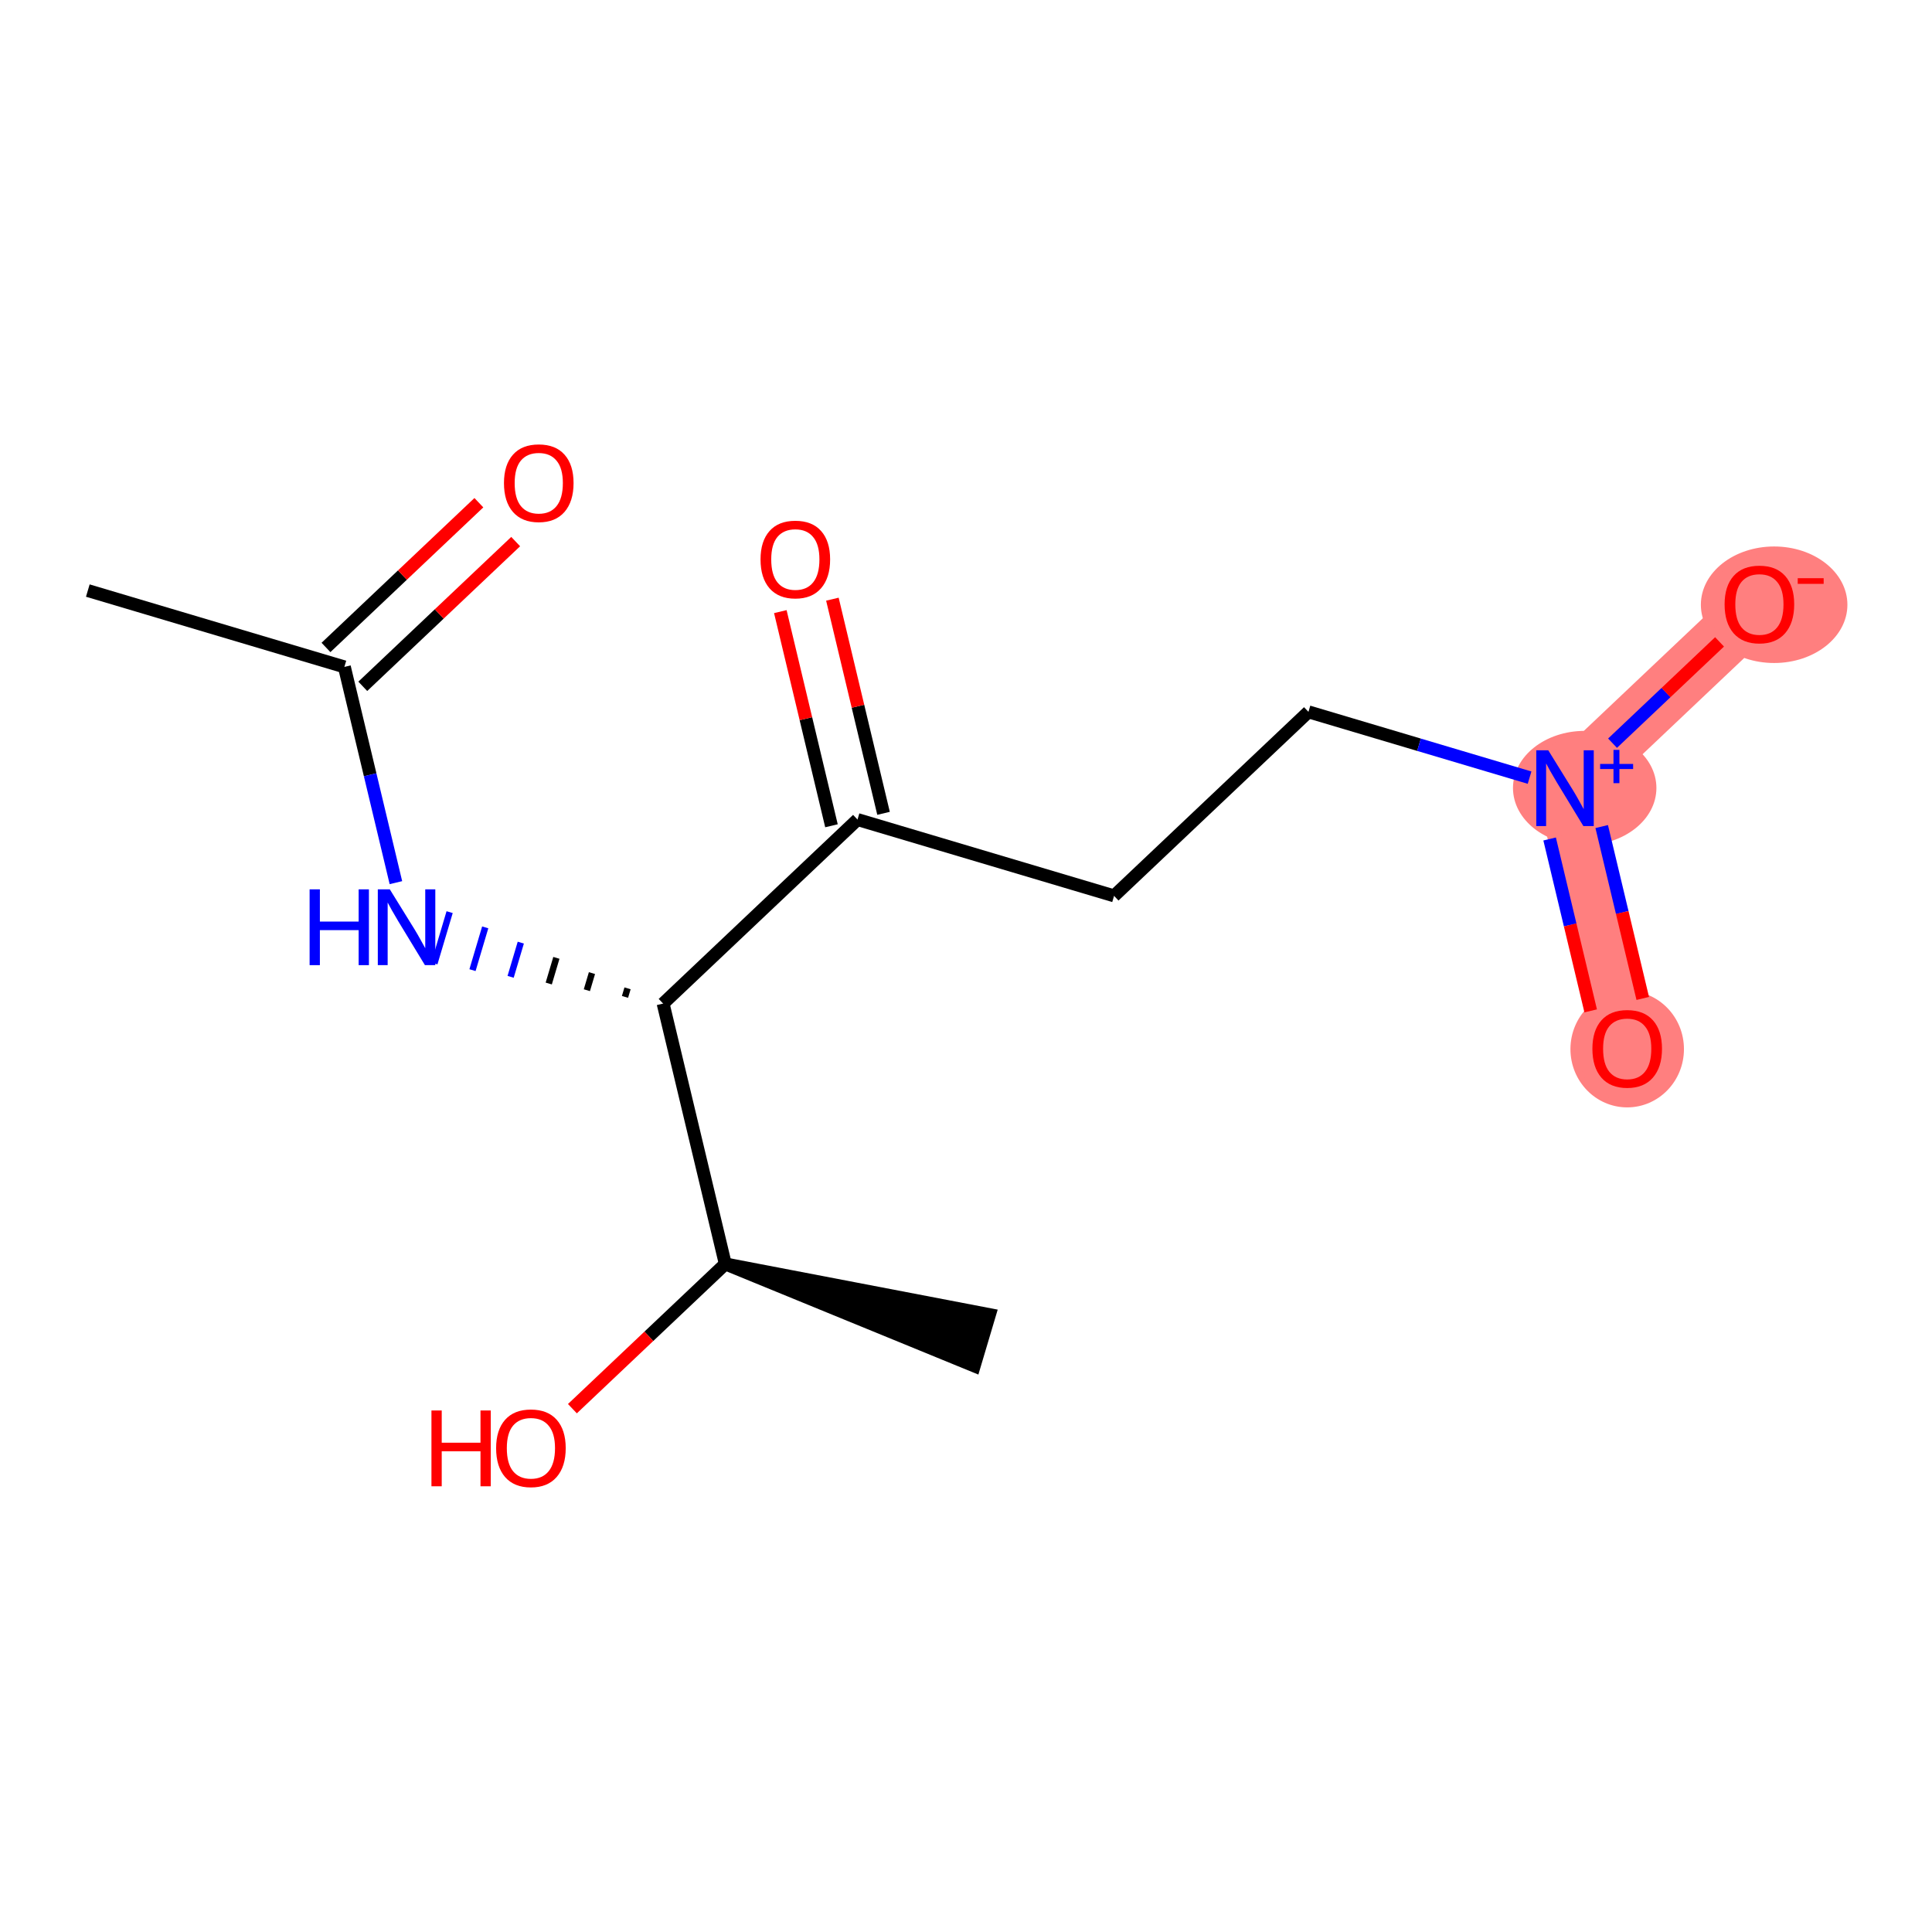 <?xml version='1.0' encoding='iso-8859-1'?>
<svg version='1.1' baseProfile='full'
              xmlns='http://www.w3.org/2000/svg'
                      xmlns:rdkit='http://www.rdkit.org/xml'
                      xmlns:xlink='http://www.w3.org/1999/xlink'
                  xml:space='preserve'
width='300px' height='300px' viewBox='0 0 300 300'>
<!-- END OF HEADER -->
<rect style='opacity:1.0;fill:#FFFFFF;stroke:none' width='300' height='300' x='0' y='0'> </rect>
<rect style='opacity:1.0;fill:#FFFFFF;stroke:none' width='300' height='300' x='0' y='0'> </rect>
<path d='M 243.015,122.388 L 252.67,162.816' style='fill:none;fill-rule:evenodd;stroke:#FF7F7F;stroke-width:8.9px;stroke-linecap:butt;stroke-linejoin:miter;stroke-opacity:1' />
<path d='M 243.015,122.388 L 273.199,93.813' style='fill:none;fill-rule:evenodd;stroke:#FF7F7F;stroke-width:8.9px;stroke-linecap:butt;stroke-linejoin:miter;stroke-opacity:1' />
<ellipse cx='246.071' cy='122.357' rx='10.635' ry='8.367'  style='fill:#FF7F7F;fill-rule:evenodd;stroke:#FF7F7F;stroke-width:1.0px;stroke-linecap:butt;stroke-linejoin:miter;stroke-opacity:1' />
<ellipse cx='252.67' cy='162.907' rx='8.313' ry='8.547'  style='fill:#FF7F7F;fill-rule:evenodd;stroke:#FF7F7F;stroke-width:1.0px;stroke-linecap:butt;stroke-linejoin:miter;stroke-opacity:1' />
<ellipse cx='275.487' cy='93.904' rx='10.877' ry='8.547'  style='fill:#FF7F7F;fill-rule:evenodd;stroke:#FF7F7F;stroke-width:1.0px;stroke-linecap:butt;stroke-linejoin:miter;stroke-opacity:1' />
<path class='bond-0 atom-0 atom-1' d='M 13.636,91.703 L 53.475,103.555' style='fill:none;fill-rule:evenodd;stroke:#000000;stroke-width:2.0px;stroke-linecap:butt;stroke-linejoin:miter;stroke-opacity:1' />
<path class='bond-1 atom-1 atom-2' d='M 56.333,106.573 L 68.204,95.335' style='fill:none;fill-rule:evenodd;stroke:#000000;stroke-width:2.0px;stroke-linecap:butt;stroke-linejoin:miter;stroke-opacity:1' />
<path class='bond-1 atom-1 atom-2' d='M 68.204,95.335 L 80.074,84.097' style='fill:none;fill-rule:evenodd;stroke:#FF0000;stroke-width:2.0px;stroke-linecap:butt;stroke-linejoin:miter;stroke-opacity:1' />
<path class='bond-1 atom-1 atom-2' d='M 50.618,100.536 L 62.488,89.298' style='fill:none;fill-rule:evenodd;stroke:#000000;stroke-width:2.0px;stroke-linecap:butt;stroke-linejoin:miter;stroke-opacity:1' />
<path class='bond-1 atom-1 atom-2' d='M 62.488,89.298 L 74.359,78.06' style='fill:none;fill-rule:evenodd;stroke:#FF0000;stroke-width:2.0px;stroke-linecap:butt;stroke-linejoin:miter;stroke-opacity:1' />
<path class='bond-2 atom-1 atom-3' d='M 53.475,103.555 L 57.476,120.306' style='fill:none;fill-rule:evenodd;stroke:#000000;stroke-width:2.0px;stroke-linecap:butt;stroke-linejoin:miter;stroke-opacity:1' />
<path class='bond-2 atom-1 atom-3' d='M 57.476,120.306 L 61.477,137.058' style='fill:none;fill-rule:evenodd;stroke:#0000FF;stroke-width:2.0px;stroke-linecap:butt;stroke-linejoin:miter;stroke-opacity:1' />
<path class='bond-3 atom-4 atom-3' d='M 97.444,153.468 L 97.049,154.796' style='fill:none;fill-rule:evenodd;stroke:#000000;stroke-width:1.0px;stroke-linecap:butt;stroke-linejoin:miter;stroke-opacity:1' />
<path class='bond-3 atom-4 atom-3' d='M 91.919,151.102 L 91.129,153.758' style='fill:none;fill-rule:evenodd;stroke:#000000;stroke-width:1.0px;stroke-linecap:butt;stroke-linejoin:miter;stroke-opacity:1' />
<path class='bond-3 atom-4 atom-3' d='M 86.394,148.735 L 85.209,152.719' style='fill:none;fill-rule:evenodd;stroke:#000000;stroke-width:1.0px;stroke-linecap:butt;stroke-linejoin:miter;stroke-opacity:1' />
<path class='bond-3 atom-4 atom-3' d='M 80.869,146.369 L 79.289,151.681' style='fill:none;fill-rule:evenodd;stroke:#0000FF;stroke-width:1.0px;stroke-linecap:butt;stroke-linejoin:miter;stroke-opacity:1' />
<path class='bond-3 atom-4 atom-3' d='M 75.344,144.002 L 73.369,150.642' style='fill:none;fill-rule:evenodd;stroke:#0000FF;stroke-width:1.0px;stroke-linecap:butt;stroke-linejoin:miter;stroke-opacity:1' />
<path class='bond-3 atom-4 atom-3' d='M 69.819,141.636 L 67.448,149.604' style='fill:none;fill-rule:evenodd;stroke:#0000FF;stroke-width:1.0px;stroke-linecap:butt;stroke-linejoin:miter;stroke-opacity:1' />
<path class='bond-4 atom-4 atom-5' d='M 102.969,155.835 L 133.153,127.259' style='fill:none;fill-rule:evenodd;stroke:#000000;stroke-width:2.0px;stroke-linecap:butt;stroke-linejoin:miter;stroke-opacity:1' />
<path class='bond-11 atom-4 atom-12' d='M 102.969,155.835 L 112.625,196.262' style='fill:none;fill-rule:evenodd;stroke:#000000;stroke-width:2.0px;stroke-linecap:butt;stroke-linejoin:miter;stroke-opacity:1' />
<path class='bond-5 atom-5 atom-6' d='M 137.196,126.294 L 133.225,109.667' style='fill:none;fill-rule:evenodd;stroke:#000000;stroke-width:2.0px;stroke-linecap:butt;stroke-linejoin:miter;stroke-opacity:1' />
<path class='bond-5 atom-5 atom-6' d='M 133.225,109.667 L 129.254,93.04' style='fill:none;fill-rule:evenodd;stroke:#FF0000;stroke-width:2.0px;stroke-linecap:butt;stroke-linejoin:miter;stroke-opacity:1' />
<path class='bond-5 atom-5 atom-6' d='M 129.11,128.225 L 125.14,111.598' style='fill:none;fill-rule:evenodd;stroke:#000000;stroke-width:2.0px;stroke-linecap:butt;stroke-linejoin:miter;stroke-opacity:1' />
<path class='bond-5 atom-5 atom-6' d='M 125.14,111.598 L 121.169,94.971' style='fill:none;fill-rule:evenodd;stroke:#FF0000;stroke-width:2.0px;stroke-linecap:butt;stroke-linejoin:miter;stroke-opacity:1' />
<path class='bond-6 atom-5 atom-7' d='M 133.153,127.259 L 172.992,139.111' style='fill:none;fill-rule:evenodd;stroke:#000000;stroke-width:2.0px;stroke-linecap:butt;stroke-linejoin:miter;stroke-opacity:1' />
<path class='bond-7 atom-7 atom-8' d='M 172.992,139.111 L 203.176,110.536' style='fill:none;fill-rule:evenodd;stroke:#000000;stroke-width:2.0px;stroke-linecap:butt;stroke-linejoin:miter;stroke-opacity:1' />
<path class='bond-8 atom-8 atom-9' d='M 203.176,110.536 L 220.344,115.644' style='fill:none;fill-rule:evenodd;stroke:#000000;stroke-width:2.0px;stroke-linecap:butt;stroke-linejoin:miter;stroke-opacity:1' />
<path class='bond-8 atom-8 atom-9' d='M 220.344,115.644 L 237.512,120.751' style='fill:none;fill-rule:evenodd;stroke:#0000FF;stroke-width:2.0px;stroke-linecap:butt;stroke-linejoin:miter;stroke-opacity:1' />
<path class='bond-9 atom-9 atom-10' d='M 240.626,130.278 L 243.813,143.623' style='fill:none;fill-rule:evenodd;stroke:#0000FF;stroke-width:2.0px;stroke-linecap:butt;stroke-linejoin:miter;stroke-opacity:1' />
<path class='bond-9 atom-9 atom-10' d='M 243.813,143.623 L 247,156.968' style='fill:none;fill-rule:evenodd;stroke:#FF0000;stroke-width:2.0px;stroke-linecap:butt;stroke-linejoin:miter;stroke-opacity:1' />
<path class='bond-9 atom-9 atom-10' d='M 248.711,128.347 L 251.899,141.692' style='fill:none;fill-rule:evenodd;stroke:#0000FF;stroke-width:2.0px;stroke-linecap:butt;stroke-linejoin:miter;stroke-opacity:1' />
<path class='bond-9 atom-9 atom-10' d='M 251.899,141.692 L 255.086,155.037' style='fill:none;fill-rule:evenodd;stroke:#FF0000;stroke-width:2.0px;stroke-linecap:butt;stroke-linejoin:miter;stroke-opacity:1' />
<path class='bond-10 atom-9 atom-11' d='M 250.395,115.402 L 258.702,107.537' style='fill:none;fill-rule:evenodd;stroke:#0000FF;stroke-width:2.0px;stroke-linecap:butt;stroke-linejoin:miter;stroke-opacity:1' />
<path class='bond-10 atom-9 atom-11' d='M 258.702,107.537 L 267.01,99.671' style='fill:none;fill-rule:evenodd;stroke:#FF0000;stroke-width:2.0px;stroke-linecap:butt;stroke-linejoin:miter;stroke-opacity:1' />
<path class='bond-12 atom-12 atom-13' d='M 112.625,196.262 L 151.278,212.098 L 153.649,204.131 Z' style='fill:#000000;fill-rule:evenodd;fill-opacity:1;stroke:#000000;stroke-width:2.0px;stroke-linecap:butt;stroke-linejoin:miter;stroke-opacity:1;' />
<path class='bond-13 atom-12 atom-14' d='M 112.625,196.262 L 100.754,207.5' style='fill:none;fill-rule:evenodd;stroke:#000000;stroke-width:2.0px;stroke-linecap:butt;stroke-linejoin:miter;stroke-opacity:1' />
<path class='bond-13 atom-12 atom-14' d='M 100.754,207.5 L 88.883,218.739' style='fill:none;fill-rule:evenodd;stroke:#FF0000;stroke-width:2.0px;stroke-linecap:butt;stroke-linejoin:miter;stroke-opacity:1' />
<path  class='atom-2' d='M 78.256 75.013
Q 78.256 72.186, 79.652 70.607
Q 81.049 69.027, 83.659 69.027
Q 86.269 69.027, 87.666 70.607
Q 89.062 72.186, 89.062 75.013
Q 89.062 77.872, 87.649 79.502
Q 86.236 81.114, 83.659 81.114
Q 81.066 81.114, 79.652 79.502
Q 78.256 77.889, 78.256 75.013
M 83.659 79.784
Q 85.455 79.784, 86.419 78.587
Q 87.4 77.374, 87.4 75.013
Q 87.4 72.702, 86.419 71.538
Q 85.455 70.357, 83.659 70.357
Q 81.864 70.357, 80.883 71.521
Q 79.918 72.685, 79.918 75.013
Q 79.918 77.39, 80.883 78.587
Q 81.864 79.784, 83.659 79.784
' fill='#FF0000'/>
<path  class='atom-3' d='M 48.076 138.097
L 49.672 138.097
L 49.672 143.101
L 55.69 143.101
L 55.69 138.097
L 57.286 138.097
L 57.286 149.868
L 55.69 149.868
L 55.69 144.431
L 49.672 144.431
L 49.672 149.868
L 48.076 149.868
L 48.076 138.097
' fill='#0000FF'/>
<path  class='atom-3' d='M 60.529 138.097
L 64.386 144.332
Q 64.768 144.947, 65.383 146.061
Q 65.998 147.175, 66.032 147.241
L 66.032 138.097
L 67.594 138.097
L 67.594 149.868
L 65.982 149.868
L 61.842 143.051
Q 61.36 142.253, 60.844 141.339
Q 60.346 140.425, 60.196 140.142
L 60.196 149.868
L 58.666 149.868
L 58.666 138.097
L 60.529 138.097
' fill='#0000FF'/>
<path  class='atom-6' d='M 118.095 86.865
Q 118.095 84.038, 119.491 82.459
Q 120.888 80.879, 123.498 80.879
Q 126.108 80.879, 127.505 82.459
Q 128.901 84.038, 128.901 86.865
Q 128.901 89.725, 127.488 91.354
Q 126.075 92.966, 123.498 92.966
Q 120.904 92.966, 119.491 91.354
Q 118.095 89.741, 118.095 86.865
M 123.498 91.636
Q 125.294 91.636, 126.258 90.439
Q 127.239 89.226, 127.239 86.865
Q 127.239 84.554, 126.258 83.39
Q 125.294 82.21, 123.498 82.21
Q 121.702 82.21, 120.722 83.373
Q 119.757 84.537, 119.757 86.865
Q 119.757 89.242, 120.722 90.439
Q 121.702 91.636, 123.498 91.636
' fill='#FF0000'/>
<path  class='atom-9' d='M 240.413 116.503
L 244.27 122.737
Q 244.653 123.353, 245.268 124.466
Q 245.883 125.58, 245.916 125.647
L 245.916 116.503
L 247.479 116.503
L 247.479 128.274
L 245.866 128.274
L 241.726 121.457
Q 241.244 120.659, 240.729 119.745
Q 240.23 118.83, 240.08 118.548
L 240.08 128.274
L 238.551 128.274
L 238.551 116.503
L 240.413 116.503
' fill='#0000FF'/>
<path  class='atom-9' d='M 248.466 118.624
L 250.54 118.624
L 250.54 116.441
L 251.462 116.441
L 251.462 118.624
L 253.591 118.624
L 253.591 119.415
L 251.462 119.415
L 251.462 121.609
L 250.54 121.609
L 250.54 119.415
L 248.466 119.415
L 248.466 118.624
' fill='#0000FF'/>
<path  class='atom-10' d='M 247.267 162.849
Q 247.267 160.023, 248.663 158.443
Q 250.06 156.864, 252.67 156.864
Q 255.28 156.864, 256.677 158.443
Q 258.073 160.023, 258.073 162.849
Q 258.073 165.709, 256.66 167.338
Q 255.247 168.951, 252.67 168.951
Q 250.076 168.951, 248.663 167.338
Q 247.267 165.725, 247.267 162.849
M 252.67 167.621
Q 254.466 167.621, 255.43 166.424
Q 256.411 165.21, 256.411 162.849
Q 256.411 160.538, 255.43 159.374
Q 254.466 158.194, 252.67 158.194
Q 250.874 158.194, 249.893 159.358
Q 248.929 160.522, 248.929 162.849
Q 248.929 165.227, 249.893 166.424
Q 250.874 167.621, 252.67 167.621
' fill='#FF0000'/>
<path  class='atom-11' d='M 267.795 93.846
Q 267.795 91.02, 269.192 89.44
Q 270.588 87.861, 273.199 87.861
Q 275.809 87.861, 277.205 89.44
Q 278.602 91.02, 278.602 93.846
Q 278.602 96.706, 277.189 98.335
Q 275.776 99.948, 273.199 99.948
Q 270.605 99.948, 269.192 98.335
Q 267.795 96.722, 267.795 93.846
M 273.199 98.618
Q 274.994 98.618, 275.959 97.421
Q 276.939 96.207, 276.939 93.846
Q 276.939 91.535, 275.959 90.371
Q 274.994 89.191, 273.199 89.191
Q 271.403 89.191, 270.422 90.355
Q 269.458 91.518, 269.458 93.846
Q 269.458 96.224, 270.422 97.421
Q 271.403 98.618, 273.199 98.618
' fill='#FF0000'/>
<path  class='atom-11' d='M 279.151 89.782
L 283.178 89.782
L 283.178 90.66
L 279.151 90.66
L 279.151 89.782
' fill='#FF0000'/>
<path  class='atom-14' d='M 66.995 219.019
L 68.591 219.019
L 68.591 224.023
L 74.61 224.023
L 74.61 219.019
L 76.206 219.019
L 76.206 230.79
L 74.61 230.79
L 74.61 225.353
L 68.591 225.353
L 68.591 230.79
L 66.995 230.79
L 66.995 219.019
' fill='#FF0000'/>
<path  class='atom-14' d='M 77.037 224.871
Q 77.037 222.045, 78.434 220.465
Q 79.831 218.886, 82.441 218.886
Q 85.051 218.886, 86.448 220.465
Q 87.844 222.045, 87.844 224.871
Q 87.844 227.731, 86.431 229.36
Q 85.018 230.973, 82.441 230.973
Q 79.847 230.973, 78.434 229.36
Q 77.037 227.747, 77.037 224.871
M 82.441 229.643
Q 84.236 229.643, 85.201 228.446
Q 86.182 227.232, 86.182 224.871
Q 86.182 222.56, 85.201 221.396
Q 84.236 220.216, 82.441 220.216
Q 80.645 220.216, 79.664 221.38
Q 78.7 222.543, 78.7 224.871
Q 78.7 227.248, 79.664 228.446
Q 80.645 229.643, 82.441 229.643
' fill='#FF0000'/>
</svg>
